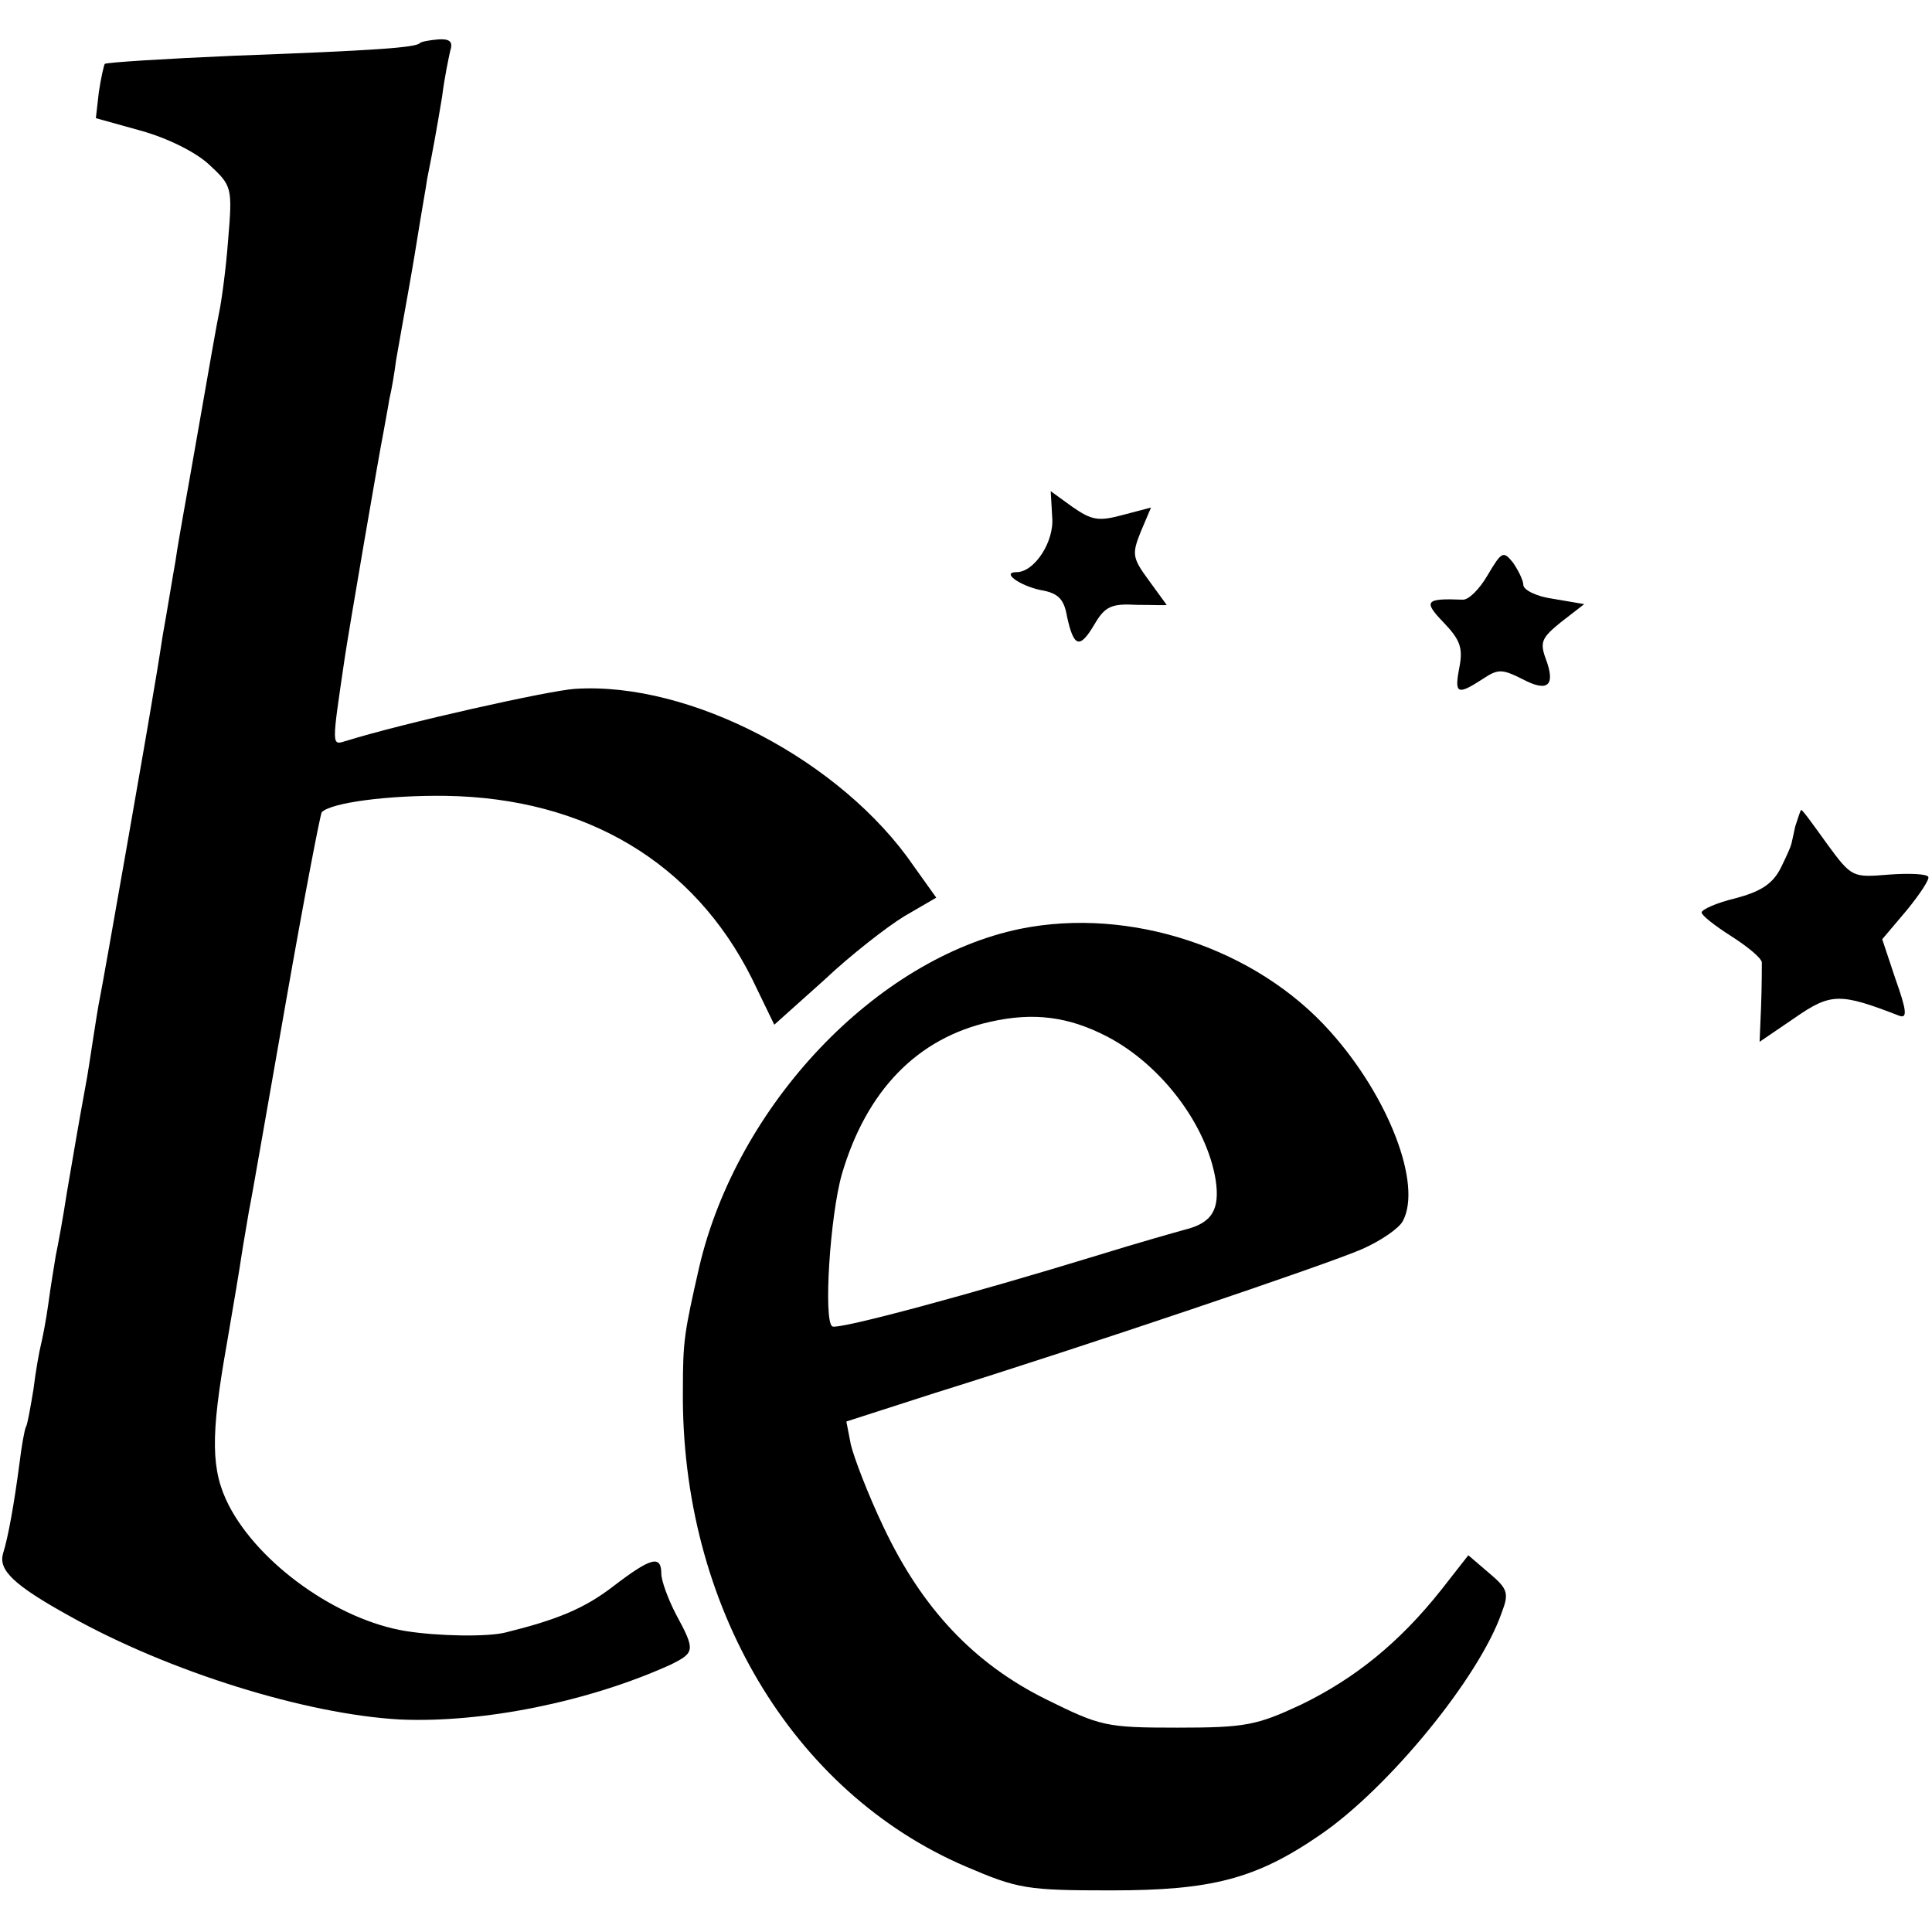 <?xml version="1.0" standalone="no"?>
<!DOCTYPE svg PUBLIC "-//W3C//DTD SVG 20010904//EN"
 "http://www.w3.org/TR/2001/REC-SVG-20010904/DTD/svg10.dtd">
<svg version="1.0" xmlns="http://www.w3.org/2000/svg"
 width="260pt" height="260pt" viewBox="0 0 260 260"
 preserveAspectRatio="xMidYMid meet">
<g transform="translate(0,260) scale(0.1,-0.1)"
fill="#000000" stroke="none">
<path d="M565 2542 c-5 -6 -60 -10 -250 -17 -93 -4 -172 -9 -174 -11 -1 -1 -5
-18 -8 -38 l-4 -35 61 -17 c36 -10 74 -29 92 -46 30 -28 31 -30 25 -101 -3
-40 -9 -83 -12 -97 -3 -14 -14 -77 -25 -140 -11 -63 -22 -125 -24 -136 -2 -12
-7 -39 -10 -60 -4 -22 -11 -66 -17 -99 -5 -33 -11 -69 -13 -80 -6 -38 -66
-380 -71 -405 -3 -14 -7 -41 -10 -60 -3 -19 -7 -47 -10 -62 -11 -60 -15 -85
-25 -143 -5 -33 -12 -71 -15 -85 -2 -13 -7 -42 -10 -65 -3 -22 -8 -47 -10 -55
-2 -8 -7 -35 -10 -60 -4 -24 -8 -47 -10 -50 -2 -4 -6 -26 -9 -51 -7 -53 -15
-98 -22 -120 -6 -22 14 -42 90 -84 134 -75 318 -132 444 -139 112 -5 255 24
365 74 32 16 33 19 7 67 -11 21 -20 46 -20 55 0 26 -14 22 -65 -17 -39 -30
-76 -45 -145 -62 -24 -6 -90 -5 -134 2 -92 15 -197 90 -238 169 -24 47 -25 92
-3 216 9 52 18 106 20 120 2 14 7 41 10 60 4 19 26 147 50 283 24 137 46 251
48 254 13 13 90 23 167 22 189 -3 334 -90 412 -246 l30 -62 67 60 c36 34 85
72 108 86 l43 25 -30 42 c-97 142 -301 249 -456 239 -34 -2 -231 -46 -308 -70
-20 -6 -20 -10 -2 112 5 34 47 279 52 303 2 12 6 32 8 45 3 12 7 36 9 52 3 17
10 57 16 90 6 33 13 76 16 95 3 19 8 46 10 60 8 40 12 62 20 110 3 25 9 53 11
62 4 12 -1 16 -16 15 -12 -1 -23 -3 -25 -5z"/>
<path d="M1416 1904 c3 -33 -24 -74 -48 -74 -21 0 4 -18 32 -24 24 -4 32 -12
36 -36 9 -41 17 -44 37 -10 14 24 23 28 57 26 22 0 40 -1 40 0 0 0 -11 15 -24
33 -22 30 -23 35 -11 65 l14 33 -38 -10 c-33 -9 -42 -7 -68 11 l-29 21 2 -35z"/>
<path d="M2002 1826 c-11 -19 -26 -34 -34 -33 -50 2 -53 -2 -25 -31 22 -23 26
-34 21 -60 -7 -36 -3 -38 31 -16 21 14 26 14 54 0 34 -18 45 -9 31 28 -8 22
-5 28 21 49 l31 24 -41 7 c-23 3 -41 12 -41 19 0 6 -7 20 -14 30 -13 16 -15
15 -34 -17z"/>
<path d="M2416 1488 c-3 -13 -5 -24 -6 -26 0 -1 -6 -15 -14 -31 -11 -21 -27
-31 -61 -40 -25 -6 -45 -15 -45 -19 0 -4 18 -18 40 -32 22 -14 40 -29 41 -35
0 -5 0 -32 -1 -59 l-2 -48 47 32 c49 34 61 34 141 3 11 -4 10 7 -5 49 l-18 54
33 39 c18 22 31 42 29 45 -2 4 -26 5 -53 3 -49 -4 -50 -4 -83 41 -18 25 -33
46 -35 46 -1 0 -4 -10 -8 -22z"/>
<path d="M1373 1350 c-194 -40 -381 -237 -432 -455 -20 -88 -22 -99 -22 -165
-3 -290 147 -542 381 -642 70 -30 82 -32 195 -32 135 0 195 15 282 75 92 63
214 212 244 299 10 26 8 32 -17 53 l-28 24 -36 -46 c-57 -72 -117 -120 -189
-155 -60 -28 -75 -31 -167 -31 -96 0 -103 2 -176 38 -97 48 -167 122 -219 232
-21 44 -40 94 -44 111 l-6 31 118 38 c202 63 528 173 576 194 25 11 50 28 55
38 26 49 -19 167 -98 255 -100 112 -269 168 -417 138z m117 -145 c73 -38 134
-119 146 -193 6 -40 -5 -58 -42 -67 -11 -3 -64 -18 -119 -35 -163 -50 -347
-100 -355 -95 -12 8 -3 149 13 205 33 112 101 183 200 205 58 13 105 7 157
-20z"/>
</g>
</svg>
